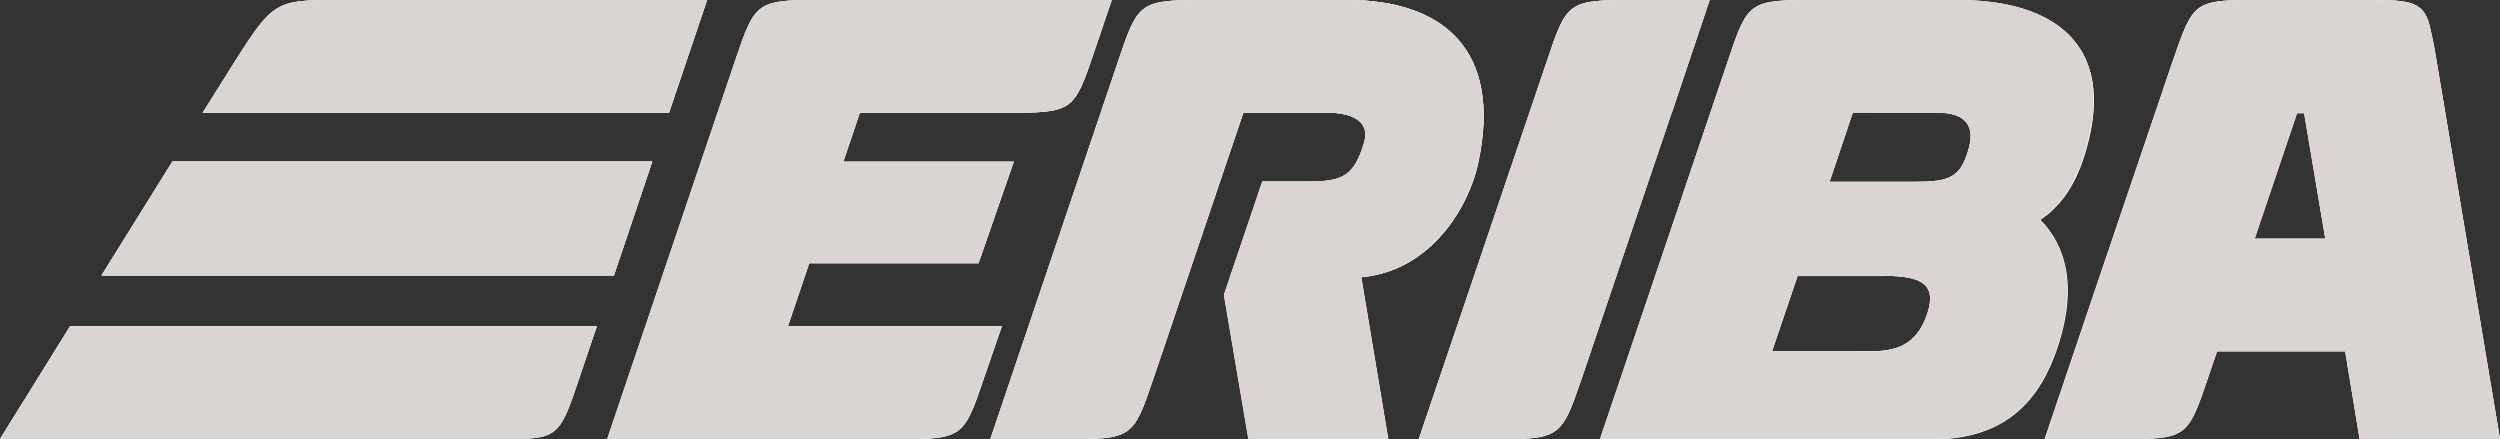 <?xml version="1.0" encoding="utf-8"?>
<!-- Generator: Adobe Illustrator 28.1.0, SVG Export Plug-In . SVG Version: 6.00 Build 0)  -->
<svg version="1.1" id="Layer_1" xmlns="http://www.w3.org/2000/svg" xmlns:xlink="http://www.w3.org/1999/xlink" x="0px" y="0px"
	 viewBox="0 0 880 154.6" style="enable-background:new 0 0 880 154.6;" xml:space="preserve">
<rect x="0" y="0" width="880" height="154.6" fill="#333333" stroke="none"/>
<g>
	<g>
		<path style="fill:#dad4d2;" d="M210.1,114.8H24.7L0,154.6h175.4c21.3,0,21.3,0,28.7-22.1L210.1,114.8 M229.6,56.9H60.7L35.7,97
			h180.4L229.6,56.9 M235.5,39.7L248.9,0H121.1C97.2,0,96.6-0.3,82.6,21.7c-2.6,4.2-11.3,18-11.3,18H235.5 M385.4,17.7l6-17.7H291
			c-25-0.1-25,0-32.5,22.1l-44.8,132.5h100.3c25,0,25,0,32.5-22.1l6.1-17.7h-75.3l7.5-22.1h59.6l12.4-35.8h-60l5.8-17.2h50.2
			C377.9,39.7,377.9,39.7,385.4,17.7 M520.3,57.6C529.1,17.1,507.4,0,474.4,0h-48.5c-25,0-25.1,0.1-32.5,22.1l-44.8,132.5h25.1
			c25,0,25,0,32.5-22.1l31.4-92.8c0,0,22.3,0,30.3,0c3.8,0,15.1,1,12.2,10.6c-3.7,12.5-8.4,13.6-20.5,13.6h-15.3l-13.5,39.9
			l8.6,50.7h49.2l-9.5-56.9C504,95.3,517,72.5,520.3,57.6 M588.4,39.7L601.8,0c-13,0-18.8,0-25.1,0c-25,0-25,0-32.4,22.1
			l-44.9,132.5h25c25,0,25-0.1,32.6-22.1L588.4,39.7 M692.8,53c-2.8,9.5-6.8,11-18.8,11h-30l8.2-24.4l30,0.1
			C689.5,39.7,696.1,42.3,692.8,53 M662.8,97.1c12.7,0,19.2,2.3,15.6,13.3c-3.2,9.5-9,13.3-19.5,13.3c-0.1,0.1,6.5,0-35.2,0l9-26.5
			H662.8 M734.4,52.4C745.1,15,722-0.1,689.1,0h-48.6c-25.1,0-25.1,0-32.5,22.1l-44.8,132.4h120c25.5-1.1,35.5-16.9,40.5-31.2
			c7.9-22.7,3-37.3-5.7-46C726.1,72.1,731.3,63.5,734.4,52.4 M818.5,84h-24.8l14.9-44.2h2.5L818.5,84 M880,154.6L857.7,21.6
			c0,0-0.8-5.7-2.4-12.2C852.9-0.9,846,0.2,830,0h-32.9c-25,0-24.7-0.2-32.4,22.1c-11.3,33-44.9,132.5-44.9,132.5h25
			c25.2,0,25.1,0,32.6-22.1c0.5-1.4,3-8.8,3-8.8h45.1l5.1,30.9H880"/>
	</g>
	<path style="fill:#FFFFFF;" d="M662.8,97.1h-30l-9,26.5c27.7,0,34.1,0,35.3,0c0.5,0-0.2,0-0.1,0c10.5,0,16.3-3.8,19.5-13.3
		C682,99.4,675.5,97.1,662.8,97.1 M811.1,39.9h-2.6L793.6,84h24.9L811.1,39.9 M652.2,39.6L644,64h30c12.1,0,16-1.4,18.8-11
		c3.3-10.7-3.4-13.3-10.6-13.4H652.2 M210.1,114.8l-6,17.7c-7.4,22.1-7.4,22-28.7,22H0l24.7-39.7H210.1 M229.6,56.9L216.1,97H35.7
		l25-40.2H229.6 M719.7,154.5c0,0,33.6-99.4,44.9-132.5c7.7-22.3,7.4-22,32.4-22H830c16,0.2,22.9-1,25.3,9.3
		c1.5,6.6,2.4,12.3,2.4,12.3L880,154.5h-49.4l-5.1-30.9h-45.1c0,0-2.5,7.3-3,8.8c-7.5,22.1-7.5,22.1-32.6,22.1H719.7 M348.6,154.5
		l44.8-132.4C400.8,0.1,400.9,0,425.9,0h48.5c33,0,54.7,17.1,45.9,57.6c-3.2,14.9-16.3,37.8-41.1,40l9.5,56.9h-49.2l-8.6-50.7
		l13.5-39.9h15.3c12.1,0,16.8-1.1,20.5-13.6c2.9-9.7-8.4-10.6-12.2-10.6c-8,0-30.3,0-30.3,0l-31.4,92.8
		c-7.5,22.1-7.5,22.1-32.5,22.1H348.6 M601.8,0l-13.3,39.7h-0.1L557,132.5c-7.5,22.1-7.5,22.1-32.6,22.1h-25l44.9-132.4
		C551.7,0.1,551.6,0,576.7,0c4.2,0,8.1,0,14.2,0C593.9,0,597.4,0,601.8,0 M563.3,154.5L608,22.1c7.4-22.1,7.4-22.1,32.5-22.1
		l48.6,0.1c0.1,0,0.2,0,0.4,0c32.8,0,55.6,15.1,44.9,52.4c-3.1,11.2-8.3,19.7-16.2,24.9c8.7,8.7,13.6,23.3,5.7,46
		c-5,14.3-15,30.1-40.5,31.2H563.3 M71.4,39.7c0,0,8.7-13.9,11.3-18C96.2,0.3,97.2,0,119.4,0c0.5,0,1.1,0,1.8,0h127.7l-13.4,39.7
		H71.4 M213.8,154.5l44.8-132.5C265.8,0.6,266,0,289,0c0.7,0,1.3,0,2,0h100.3l-6,17.7c-7.4,22-7.4,22-32.4,22h-50.2l-5.8,17.2h60
		l-12.4,35.7h-59.6l-7.5,22.2h75.3l-6.1,17.7c-7.5,22.1-7.5,22.1-32.5,22.1H213.8"/>
	<path style="fill:#dad4d2;" d="M210.1,114.8H24.7L0,154.6h175.4c21.3,0,21.3,0,28.7-22.1L210.1,114.8 M229.6,56.9H60.7L35.7,97
		h180.4L229.6,56.9 M793.6,84l14.9-44.2h2.5l7.5,44.2H793.6 M830,0h-32.9c-25,0-24.7-0.2-32.4,22.1c-11.3,33-44.9,132.5-44.9,132.5
		h25c25.2,0,25.1,0,32.6-22.1c0.5-1.4,3-8.8,3-8.8h45.1l5.1,30.9H880L857.7,21.6c0,0-0.8-5.7-2.4-12.2C852.9-0.9,846,0.2,830,0
		 M474.4,0h-48.5c-25,0-25.1,0.1-32.5,22.1l-44.8,132.5h25.1c25,0,25,0,32.5-22.1l31.4-92.8c0,0,22.3,0,30.3,0
		c3.8,0,15.1,1,12.2,10.6c-3.7,12.5-8.4,13.6-20.5,13.6h-15.3l-13.5,39.9l8.6,50.7h49.2l-9.5-56.9c24.8-2.3,37.8-25.2,41.1-40
		C529.1,17.1,507.4,0,474.4,0 M601.8,0c-4.3,0-7.9,0-10.9,0c-6,0-10,0-14.2,0c-25,0-25,0-32.4,22.1l-44.9,132.5h25
		c25,0,25-0.1,32.6-22.1l31.4-92.6L601.8,0 M659,123.7c-1.1,0-7.5-0.1-35.3-0.1l9-26.5h30.1c12.7,0,19.2,2.3,15.6,13.3
		c-3.2,9.5-9,13.3-19.5,13.3C658.8,123.7,659.5,123.7,659,123.7 M644,64l8.2-24.4l30,0.1c7.2,0,13.9,2.6,10.6,13.3
		c-2.8,9.5-6.8,11-18.8,11H644 M640.5,0c-25.1,0-25.1,0-32.5,22.1l-44.8,132.4h120c25.5-1.1,35.5-16.9,40.5-31.2
		c7.9-22.7,3-37.3-5.7-46c7.9-5.2,13.1-13.8,16.2-24.9C745,15.1,722.2,0,689.5,0c-0.1,0-0.2,0-0.4,0H640.5 M119.4,0
		C97.2,0,96.2,0.3,82.6,21.7c-2.6,4.2-11.3,18-11.3,18h164.1L248.9,0H121.1C120.5,0,119.9,0,119.4,0 M289,0
		c-23,0-23.2,0.6-30.5,22.1l-44.8,132.5h100.3c25,0,25,0,32.5-22.1l6.1-17.7h-75.3l7.5-22.1h59.6l12.4-35.8h-60l5.8-17.2h50.2
		c25,0,25,0,32.4-22l6-17.7H291C290.4,0,289.7,0,289,0"/>
</g>
</svg>
